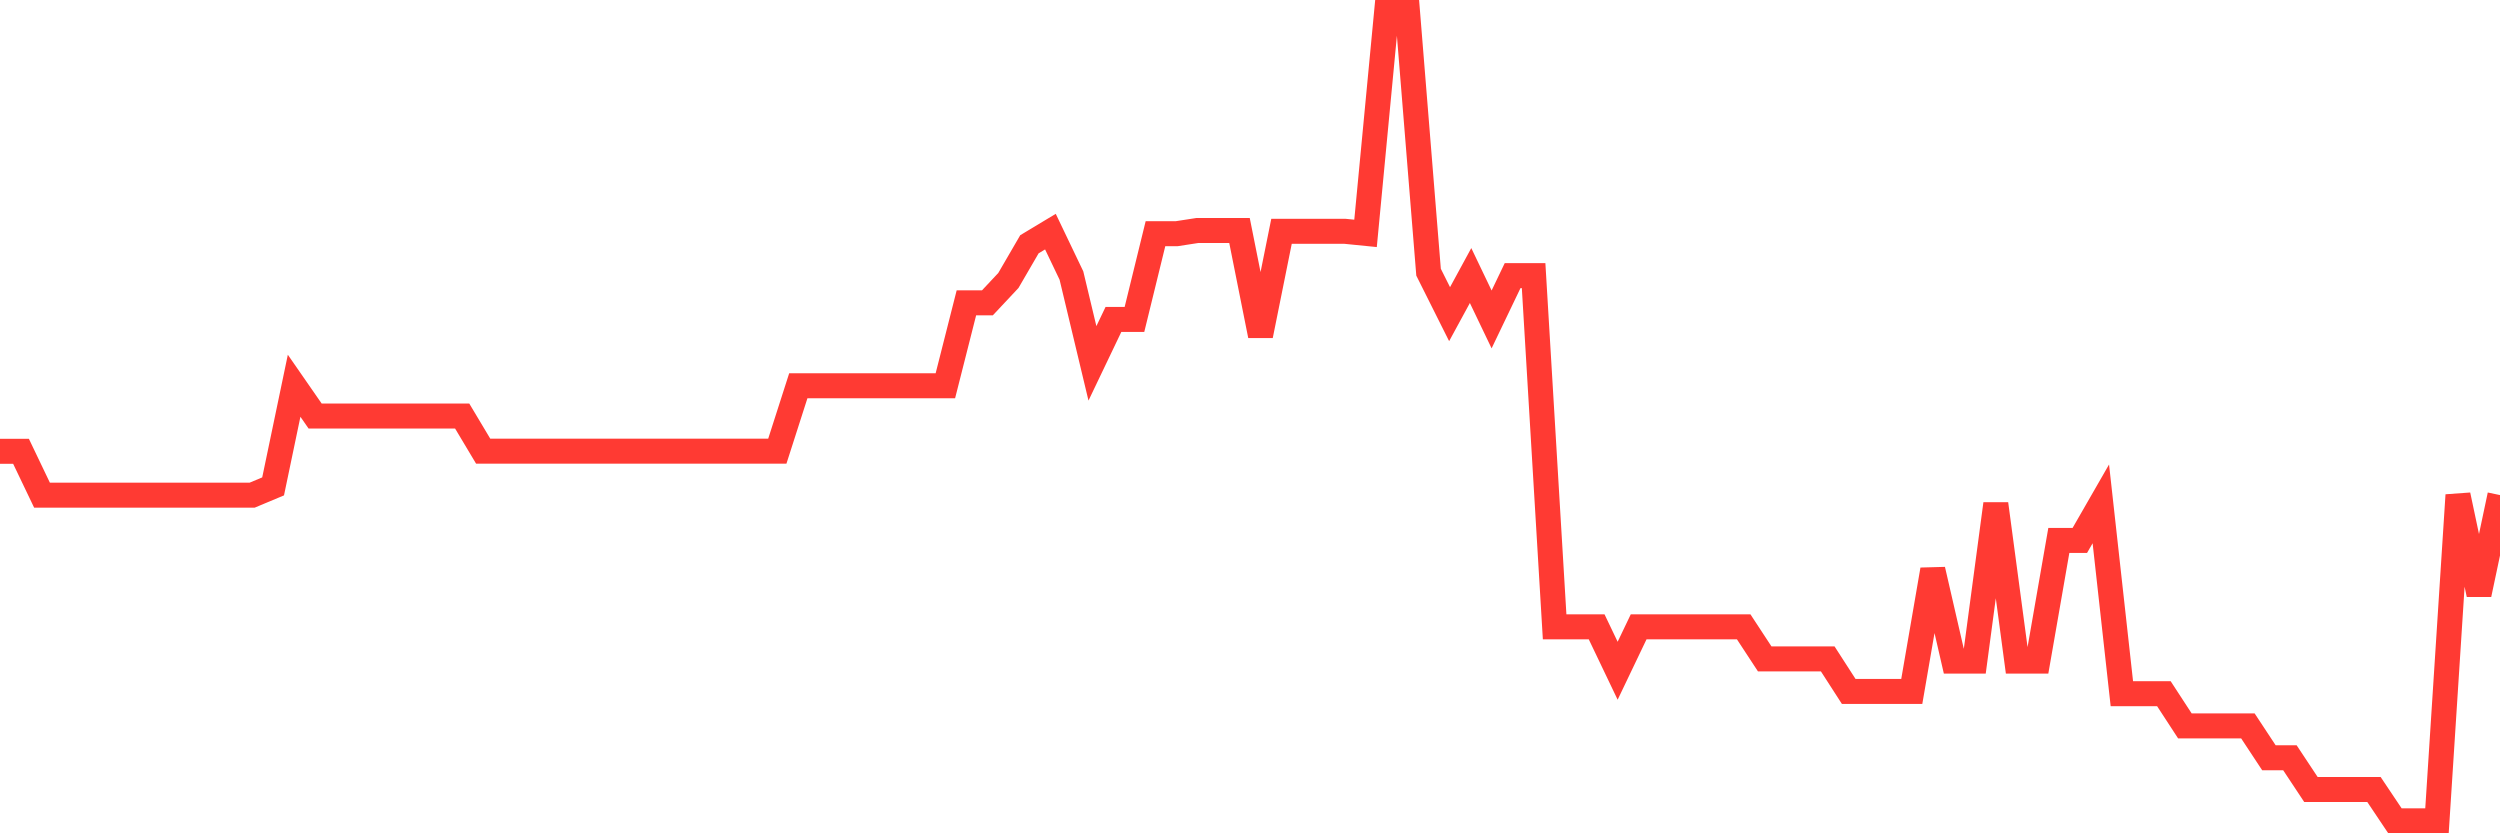<svg
  xmlns="http://www.w3.org/2000/svg"
  xmlns:xlink="http://www.w3.org/1999/xlink"
  width="120"
  height="40"
  viewBox="0 0 120 40"
  preserveAspectRatio="none"
>
  <polyline
    points="0,21.661 1.008,21.661 2.017,23.769 3.025,23.769 4.034,23.769 5.042,23.769 6.05,23.769 7.059,23.769 8.067,23.769 9.076,23.769 10.084,23.769 11.092,23.769 12.101,23.769 13.109,23.347 14.118,18.516 15.126,19.97 16.134,19.97 17.143,19.97 18.151,19.97 19.16,19.97 20.168,19.97 21.176,19.97 22.185,19.97 23.193,21.657 24.202,21.657 25.21,21.657 26.218,21.657 27.227,21.657 28.235,21.657 29.244,21.657 30.252,21.657 31.261,21.657 32.269,21.657 33.277,21.657 34.286,21.657 35.294,21.657 36.303,21.657 37.311,21.657 38.319,18.516 39.328,18.516 40.336,18.516 41.345,18.516 42.353,18.516 43.361,18.516 44.37,18.516 45.378,18.516 46.387,14.537 47.395,14.537 48.403,13.462 49.412,11.725 50.42,11.118 51.429,13.226 52.437,17.441 53.445,15.333 54.454,15.333 55.462,11.219 56.471,11.219 57.479,11.063 58.487,11.063 59.496,11.063 60.504,16.109 61.513,11.101 62.521,11.101 63.529,11.101 64.538,11.101 65.546,11.202 66.555,0.6 67.563,0.6 68.571,13.065 69.58,15.08 70.588,13.226 71.597,15.333 72.605,13.23 73.613,13.23 74.622,30.088 75.63,30.088 76.639,30.088 77.647,32.196 78.655,30.088 79.664,30.088 80.672,30.088 81.681,30.088 82.689,30.088 83.697,30.088 84.706,31.627 85.714,31.627 86.723,31.627 87.731,31.627 88.739,33.19 89.748,33.19 90.756,33.19 91.765,33.19 92.773,27.344 93.782,31.732 94.79,31.732 95.798,24.186 96.807,31.732 97.815,31.732 98.824,25.94 99.832,25.94 100.84,24.186 101.849,33.296 102.857,33.296 103.866,33.296 104.874,34.843 105.882,34.843 106.891,34.843 107.899,34.843 108.908,36.373 109.916,36.373 110.924,37.895 111.933,37.895 112.941,37.895 113.95,37.895 114.958,39.4 115.966,39.4 116.975,39.4 117.983,23.764 118.992,28.532 120,23.764"
    fill="none"
    stroke="#ff3a33"
    stroke-width="1.2"
  >
  </polyline>
</svg>